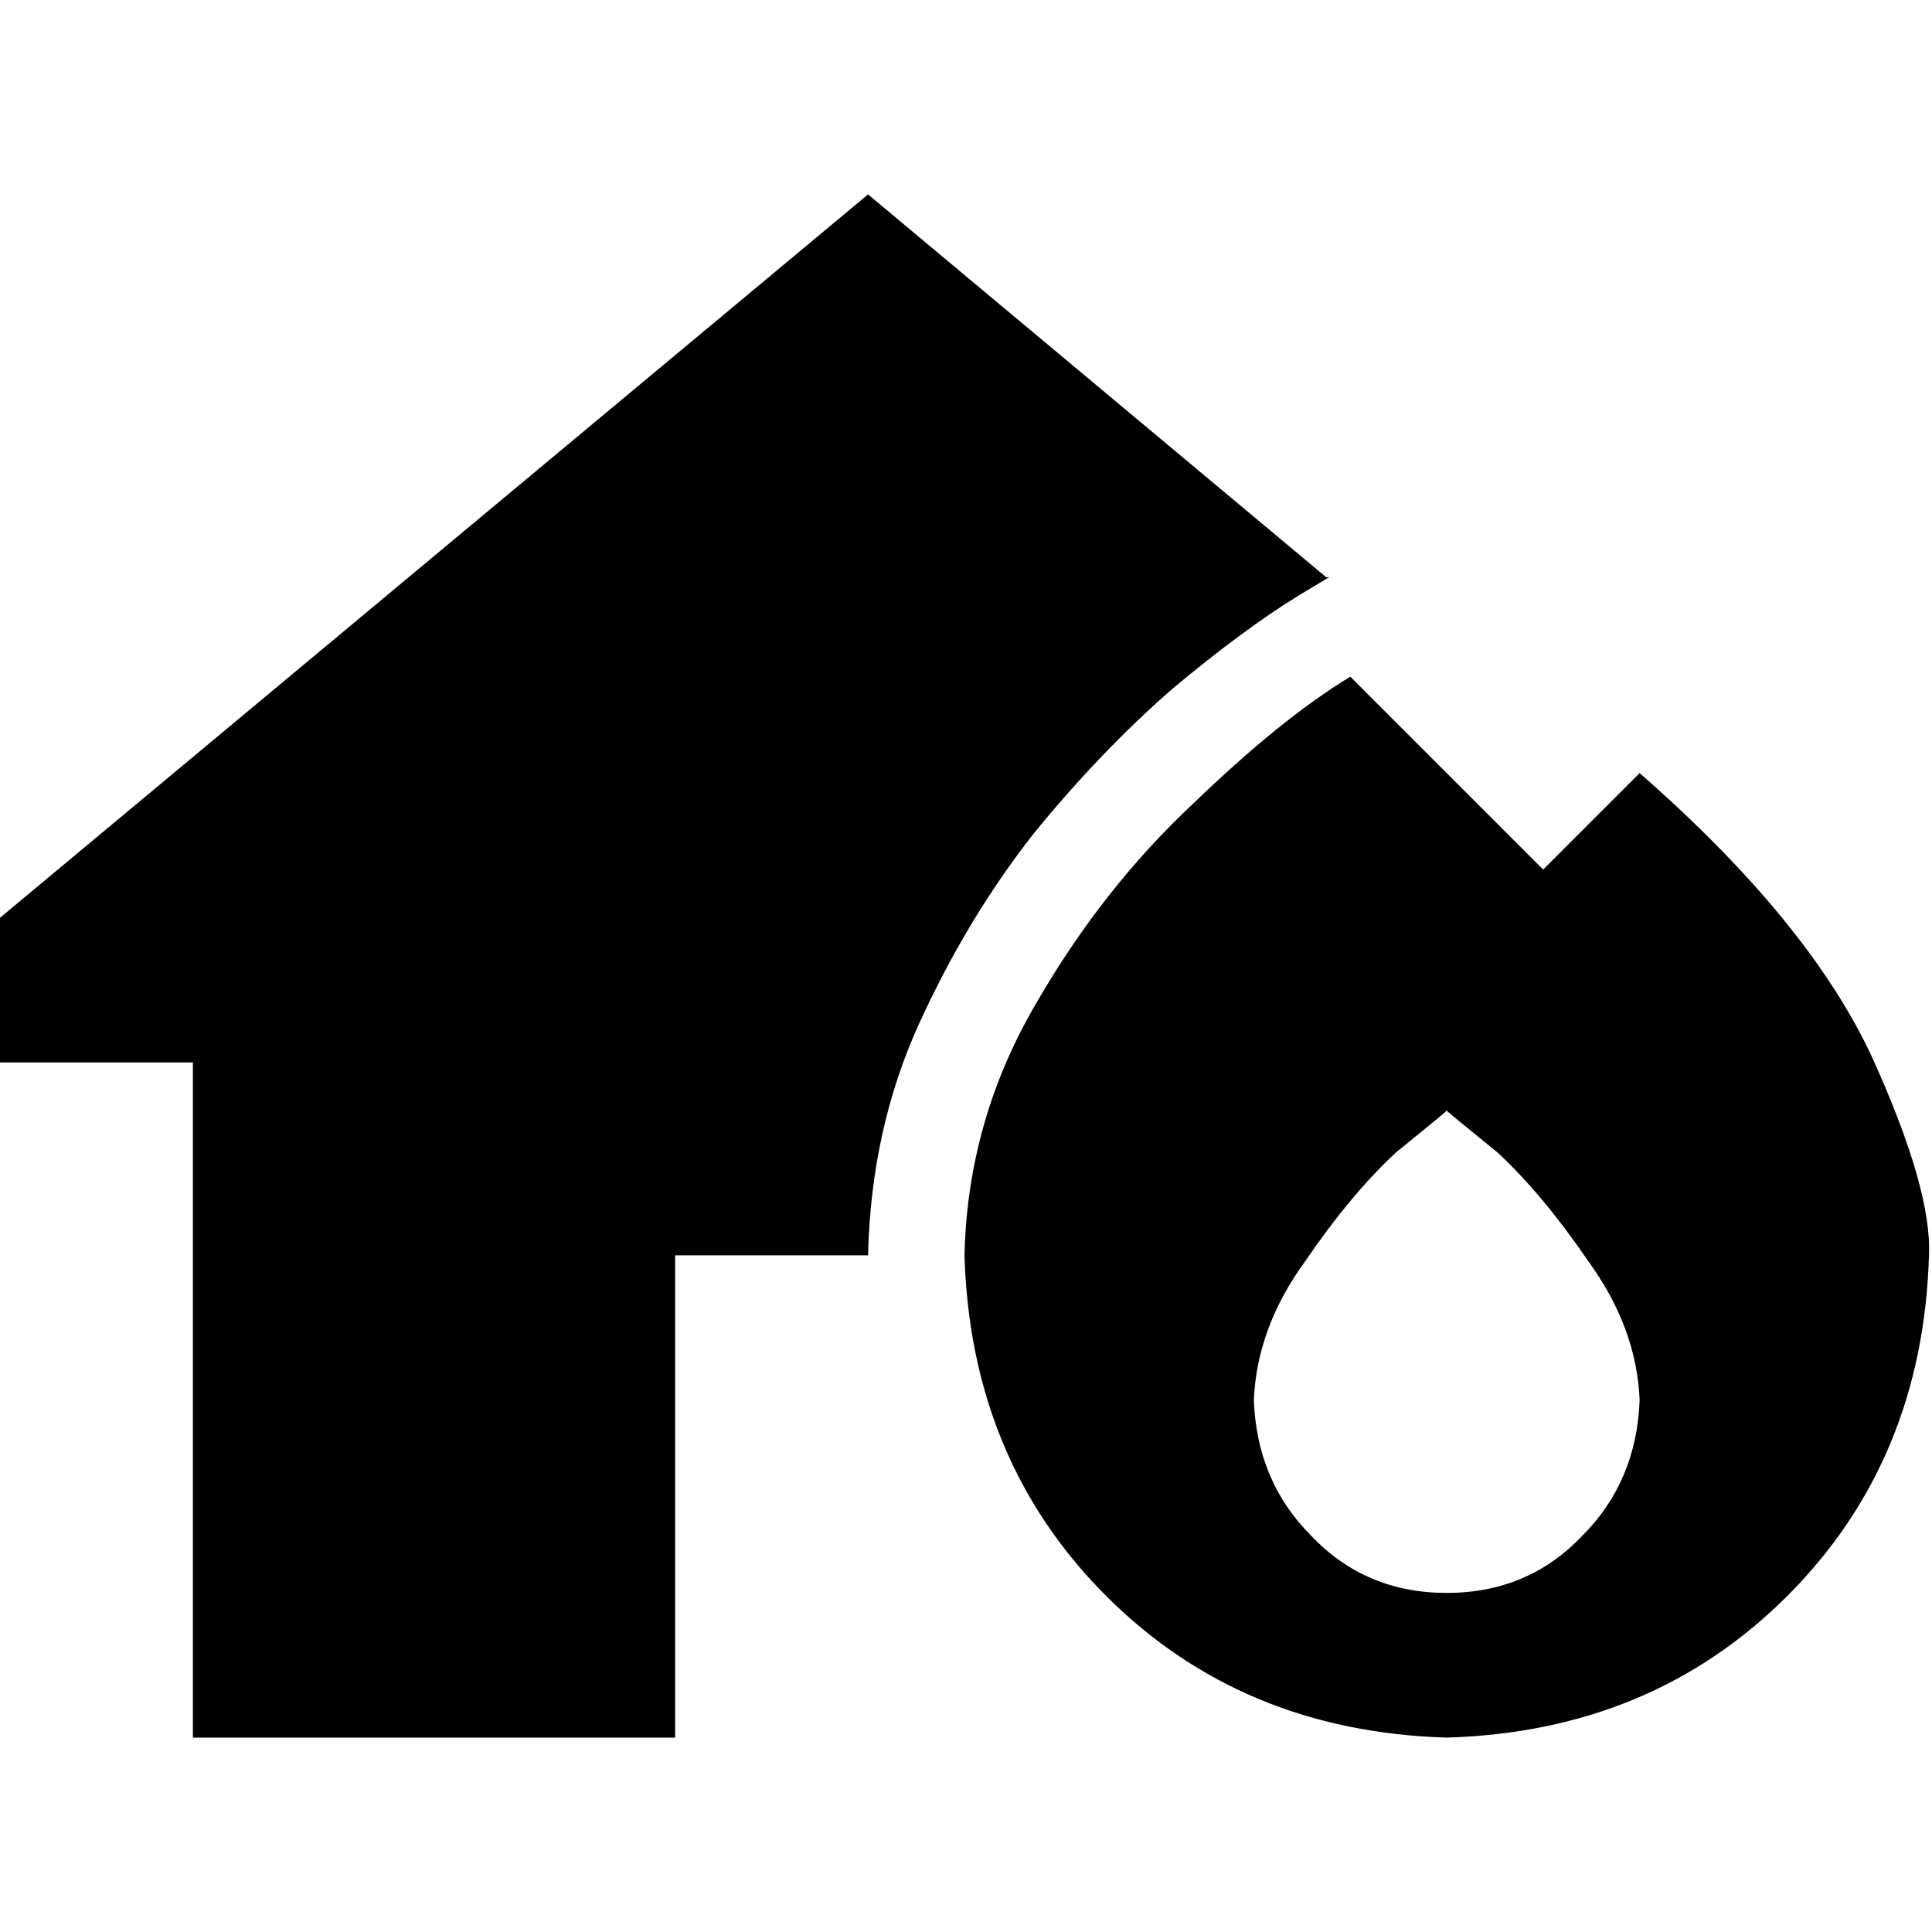 <svg xmlns="http://www.w3.org/2000/svg" viewBox="0 0 512 512">
  <path d="M 351.451 152.961 L 230.041 51.52 L 351.451 152.961 L 230.041 51.52 L 0 243.22 L 0 243.22 L 0 281.56 L 0 281.56 L 51.12 281.56 L 51.12 281.56 L 51.12 460.48 L 51.12 460.48 L 178.92 460.48 L 178.92 460.48 L 178.92 332.68 L 178.92 332.68 L 230.041 332.68 L 230.041 332.68 L 230.041 332.68 L 230.041 332.68 Q 230.839 299.133 243.619 271.176 Q 256.399 243.22 273.972 220.855 Q 291.544 199.289 310.715 182.515 Q 329.885 166.54 344.262 157.754 L 352.25 152.961 L 351.451 152.961 Z M 255.601 332.68 Q 257.198 386.995 293.142 422.939 L 293.142 422.939 L 293.142 422.939 Q 329.086 458.883 383.401 460.48 Q 437.716 458.883 473.66 422.939 Q 509.604 386.995 511.201 332.68 Q 512 315.108 496.025 279.963 Q 479.251 244.019 434.521 204.88 L 408.961 230.44 L 408.961 230.44 L 357.841 179.32 L 357.841 179.32 Q 339.47 190.502 316.306 212.867 Q 292.343 235.232 274.771 265.585 Q 256.399 296.736 255.601 332.68 L 255.601 332.68 Z M 383.401 422.14 Q 361.835 422.14 347.457 406.964 L 347.457 406.964 L 347.457 406.964 Q 333.08 392.587 332.281 371.02 Q 333.08 351.85 345.86 334.278 Q 357.841 316.705 369.822 305.523 Q 382.602 295.139 383.401 294.34 Q 384.2 295.139 396.98 305.523 Q 408.961 316.705 420.942 334.278 Q 433.722 351.85 434.521 371.02 Q 433.722 392.587 419.345 406.964 Q 404.967 422.14 383.401 422.14 L 383.401 422.14 Z" />
</svg>